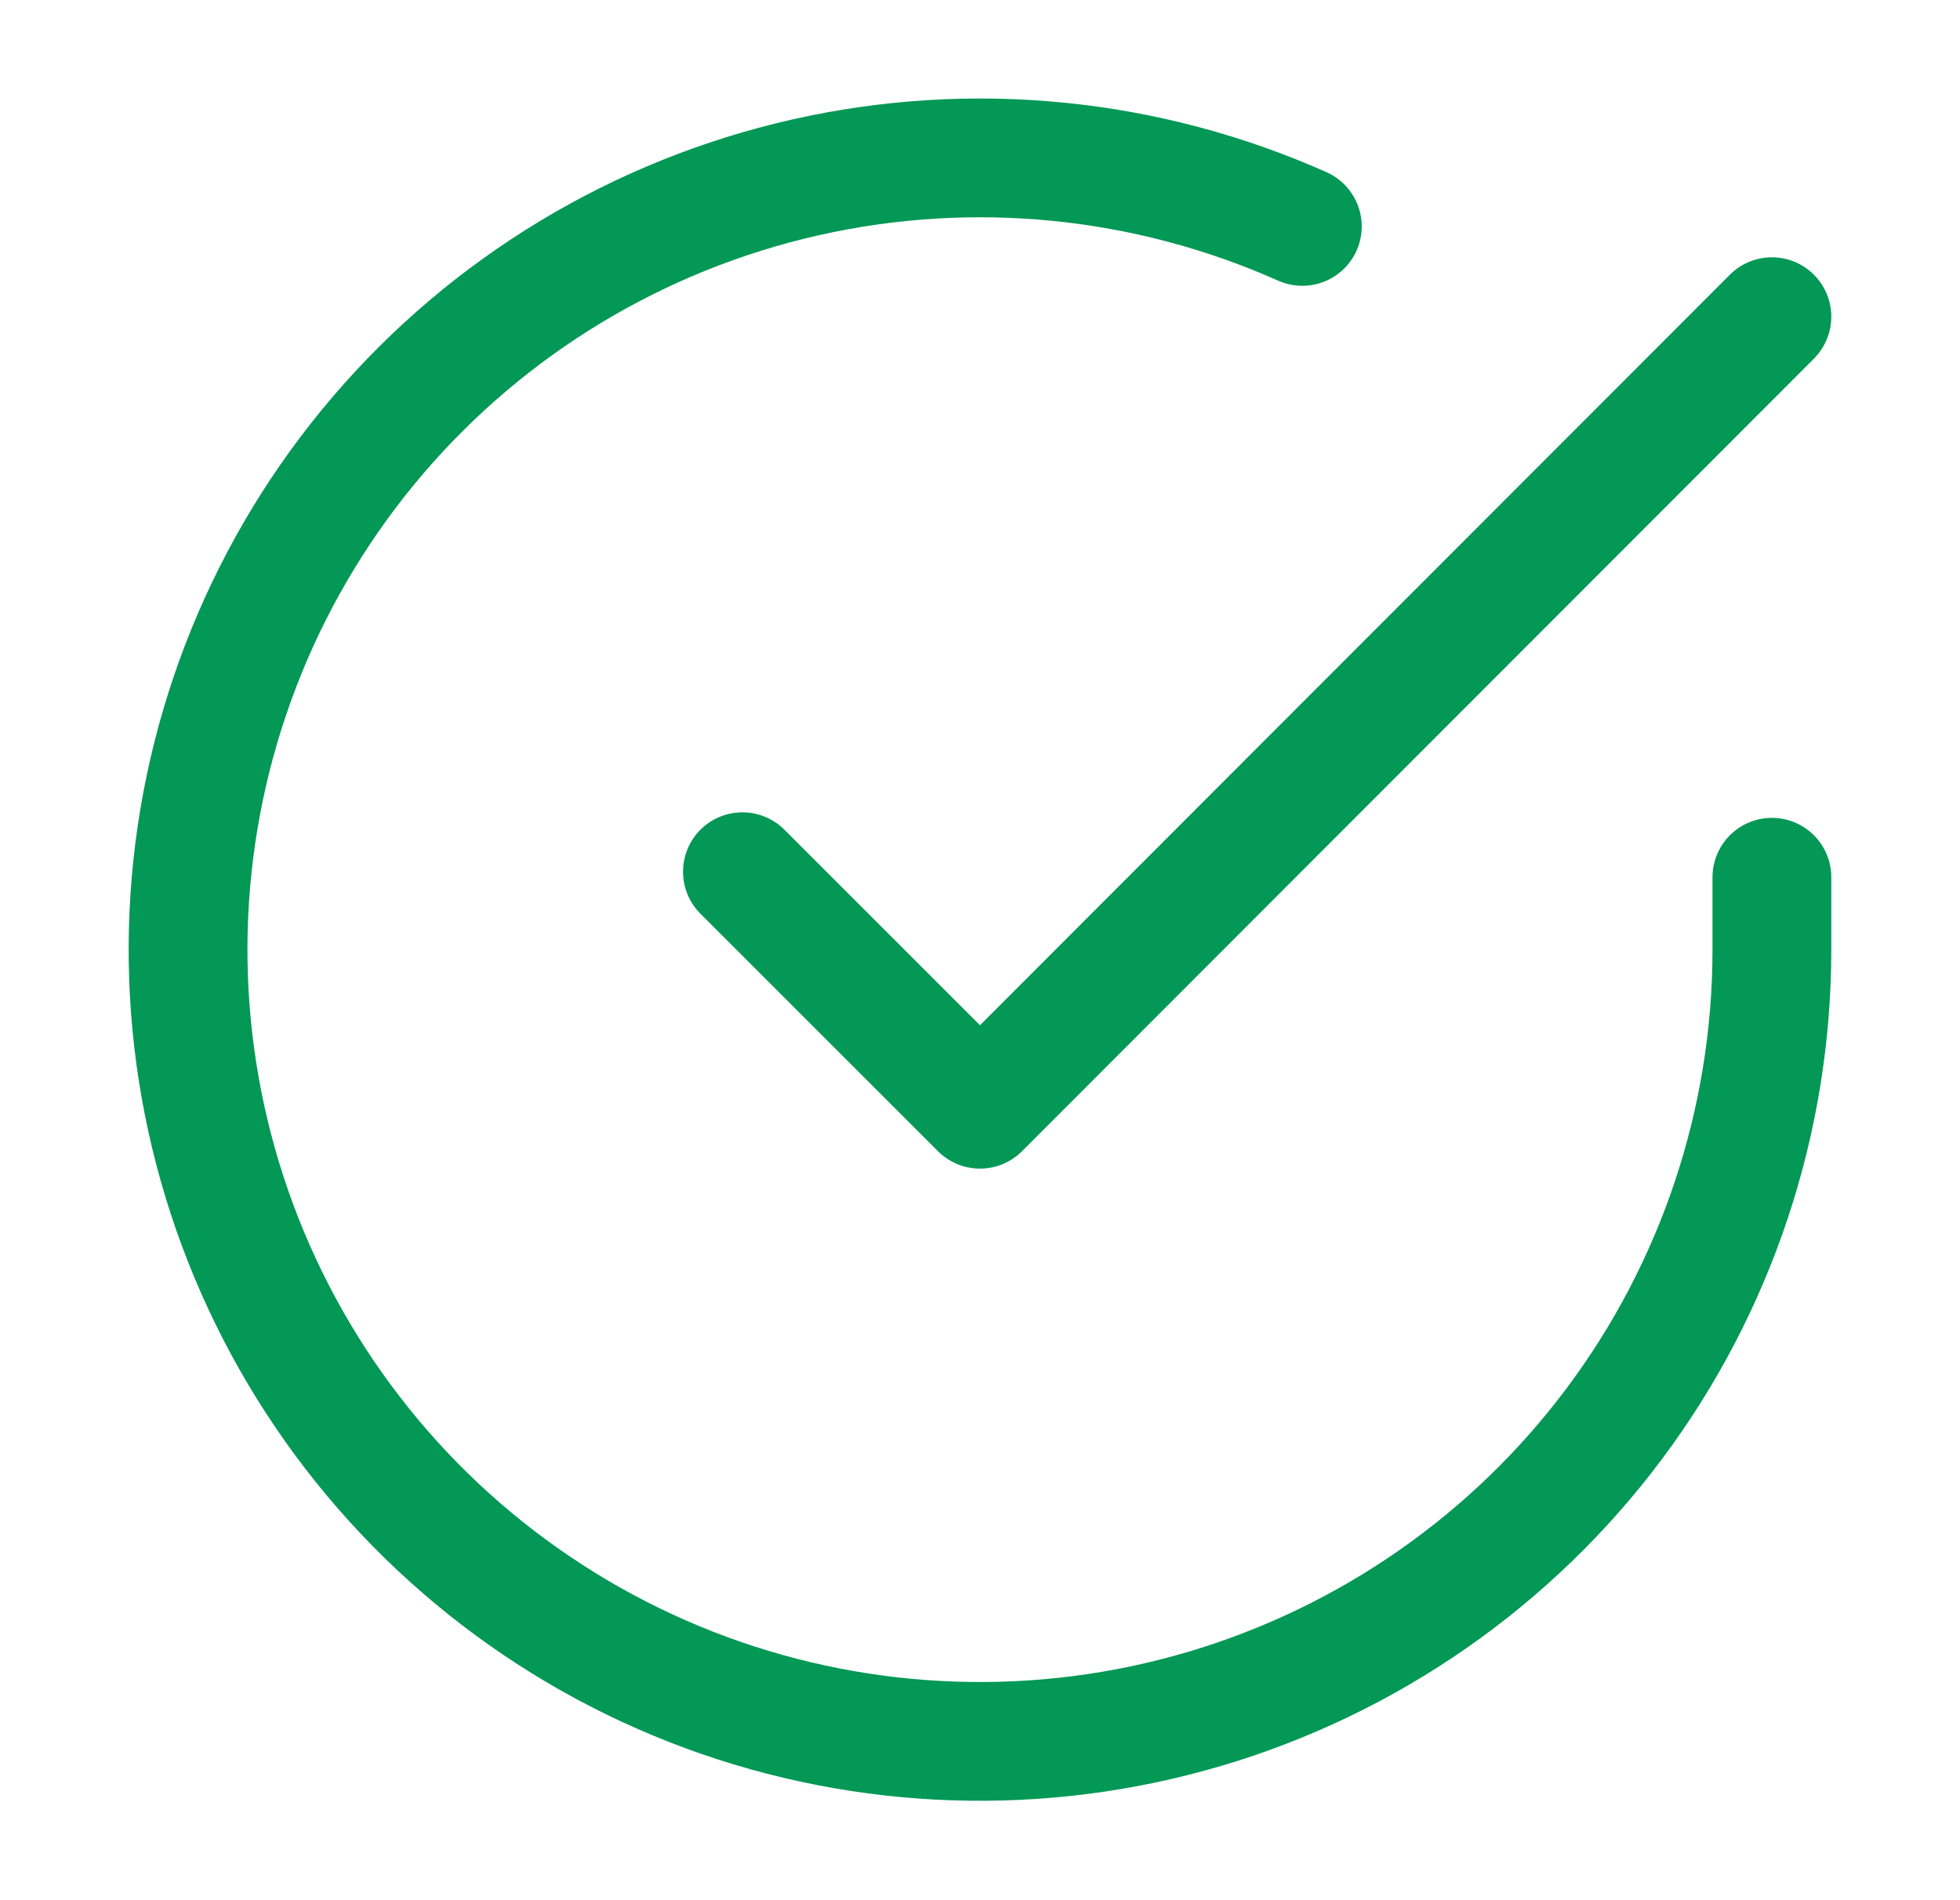 <svg width="33" height="32" viewBox="0 0 33 32" fill="none" xmlns="http://www.w3.org/2000/svg">
<path d="M29.833 14.773V16C29.831 18.875 28.901 21.673 27.179 23.976C25.457 26.279 23.038 27.963 20.28 28.779C17.523 29.594 14.576 29.496 11.879 28.5C9.182 27.503 6.879 25.662 5.314 23.249C3.75 20.837 3.006 17.984 3.195 15.115C3.385 12.246 4.496 9.515 6.364 7.329C8.232 5.144 10.757 3.621 13.561 2.987C16.366 2.353 19.3 2.643 21.927 3.813M29.833 5.333L16.5 18.68L12.5 14.68" stroke="#039855" stroke-width="2" stroke-linecap="round" stroke-linejoin="round"/>
</svg>
